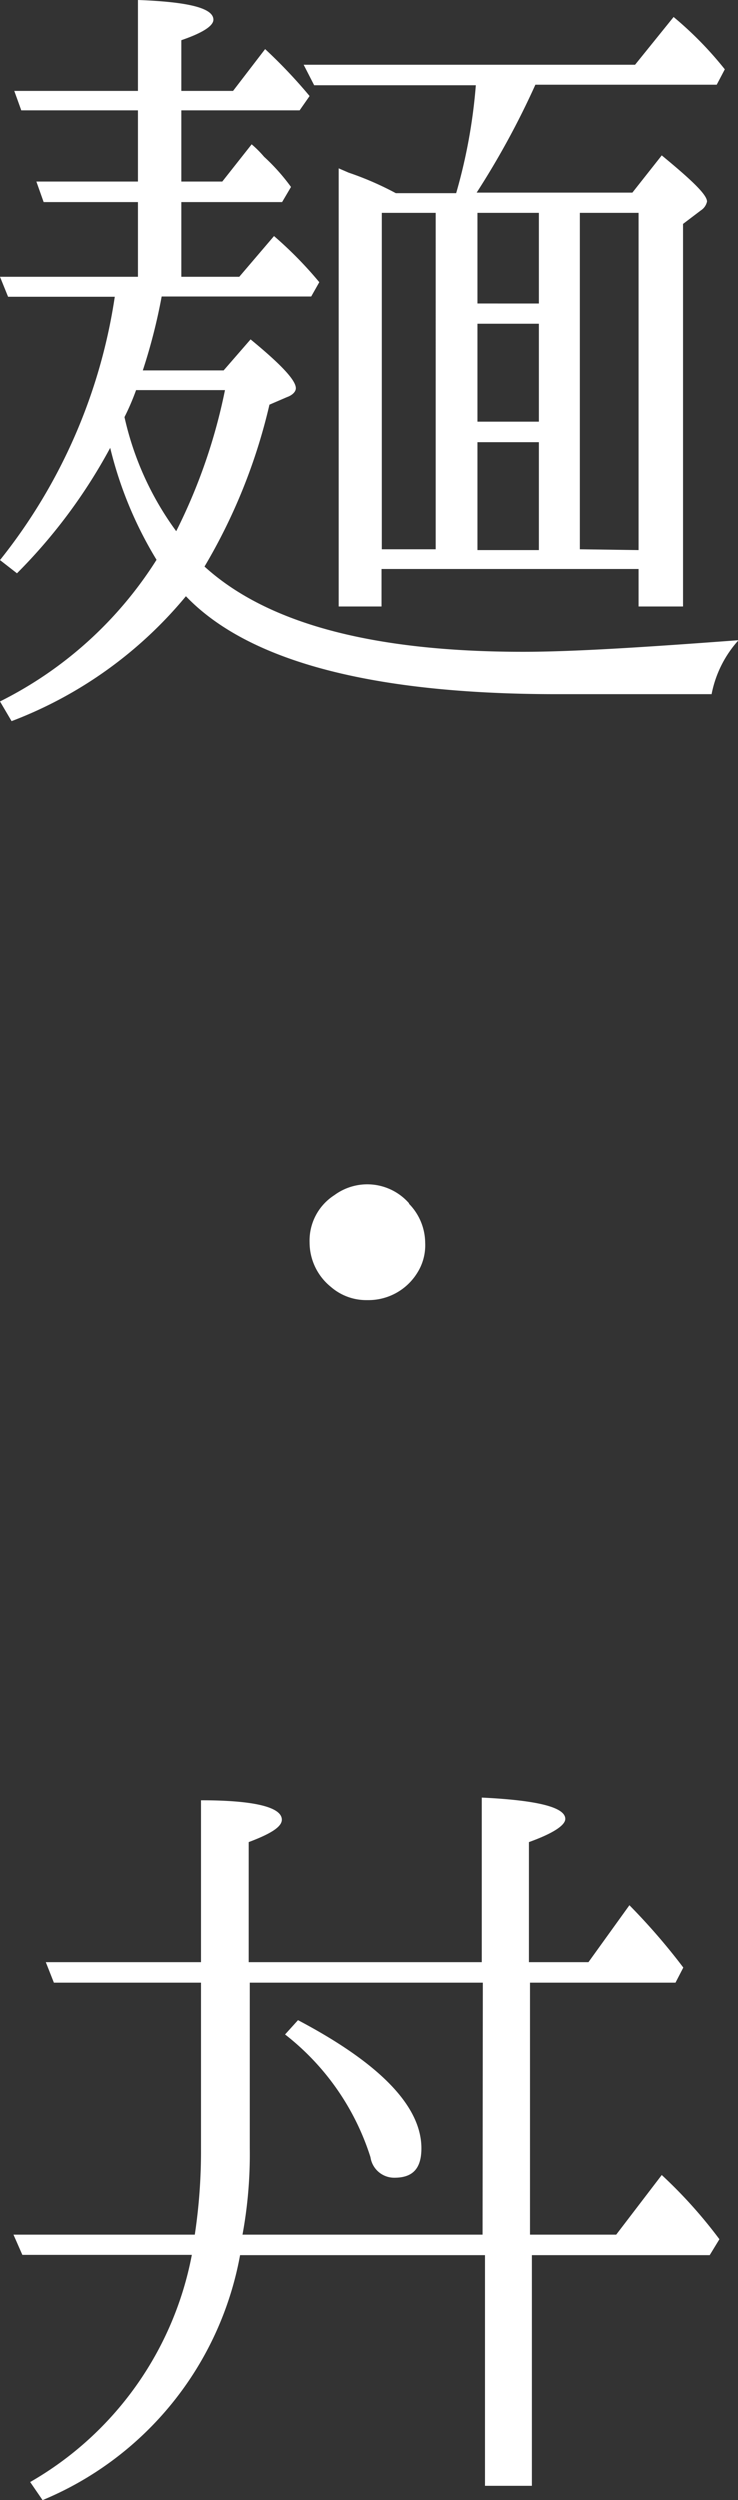 <svg xmlns="http://www.w3.org/2000/svg" width="27.39" height="92.67" viewBox="0 0 27.39 92.67"><rect x="0" y="0" width="27.39" height="92.67" fill="#333333" stroke="none"/><defs><style>.cls-1{fill:#fff;}</style></defs><g id="レイヤー_2" data-name="レイヤー 2"><g id="レイヤー_1-2" data-name="レイヤー 1"><path class="cls-1" d="M19.41,24.16c1.88,0,4.52-.17,8-.43a4.15,4.15,0,0,0-1,2H20.66c-6.86,0-11.45-1.22-13.76-3.63A15.56,15.56,0,0,1,.43,26.73L0,26a14.54,14.54,0,0,0,5.81-5.25A14.54,14.54,0,0,1,4.09,16.6,20,20,0,0,1,.63,21.25L0,20.76A20.46,20.46,0,0,0,4.26,11H.3L0,10.26H5.12V7.49H1.62l-.27-.76H5.12V4.09H.79L.53,3.37H5.12V0C7,.07,7.92.3,7.92.73c0,.23-.4.49-1.19.76V3.37H8.65L9.84,1.82a18.87,18.87,0,0,1,1.65,1.74l-.37.53H6.73V6.73H8.25L9.34,5.35a4,4,0,0,1,.46.46,7.49,7.49,0,0,1,1,1.12l-.33.56H6.73v2.77H8.88l1.29-1.51a14.43,14.43,0,0,1,1.68,1.71l-.3.53H6a21.13,21.13,0,0,1-.7,2.74h3l1-1.15c1.12.92,1.68,1.51,1.68,1.81,0,.13-.13.26-.33.33L10,15a21.07,21.07,0,0,1-2.41,6C9.9,23.1,13.8,24.16,19.41,24.16ZM8.35,14.46H5.05a8.88,8.88,0,0,1-.43,1,11.28,11.28,0,0,0,1.92,4.23A20.78,20.78,0,0,0,8.35,14.46Zm8.58-7.3a20.1,20.1,0,0,0,.73-4h-6l-.39-.76H23.57L25,.63A13.25,13.25,0,0,1,26.9,2.57l-.3.57H19.87a30.53,30.53,0,0,1-2.18,4h5.78l1.09-1.38c1.08.89,1.68,1.45,1.68,1.71a.52.52,0,0,1-.23.33l-.66.5V22.48H23.7V21.09H14.16v1.39H12.57V6.24l.37.16a11.52,11.52,0,0,1,1.75.76Zm-.76.73h-2V20.36h2Zm1.55,0v3.36H20V7.89ZM20,12H17.72v3.63H20Zm0,4.39H17.72v4H20Zm3.7,4V7.89H21.52V20.36Z"/><path class="cls-1" d="M15.18,44.62a2.09,2.09,0,0,1,.6,1.45,1.91,1.91,0,0,1-.3,1.12,2.13,2.13,0,0,1-1.85,1,2,2,0,0,1-1.35-.49,2.12,2.12,0,0,1-.79-1.65,2,2,0,0,1,.92-1.75,2.06,2.06,0,0,1,2.77.3Z"/><path class="cls-1" d="M19.67,73.49v9.34h3.2l1.69-2.21A17.59,17.59,0,0,1,26.7,83l-.36.59h-6.6v8.55H18V83.59H8.91a12.2,12.2,0,0,1-7.33,9.08L1.12,92a12.37,12.37,0,0,0,6-8.42H.83L.5,82.83H7.23a20.75,20.75,0,0,0,.23-3.17V73.49H2l-.3-.76H7.46v-6c2,0,3,.26,3,.72,0,.27-.43.53-1.23.83v4.45h8.65v-6.1c2.08.1,3.1.36,3.1.79,0,.23-.43.53-1.35.86v4.45h2.21l1.52-2.11a23.52,23.52,0,0,1,2,2.31l-.29.56Zm-1.75,0H9.27v6.14A16.4,16.4,0,0,1,9,82.83h8.91Zm-6.86,1.39c3,1.58,4.58,3.17,4.58,4.75,0,.76-.33,1.09-1,1.09a.89.89,0,0,1-.89-.76,9.33,9.33,0,0,0-3.17-4.55Z"/></g></g></svg>